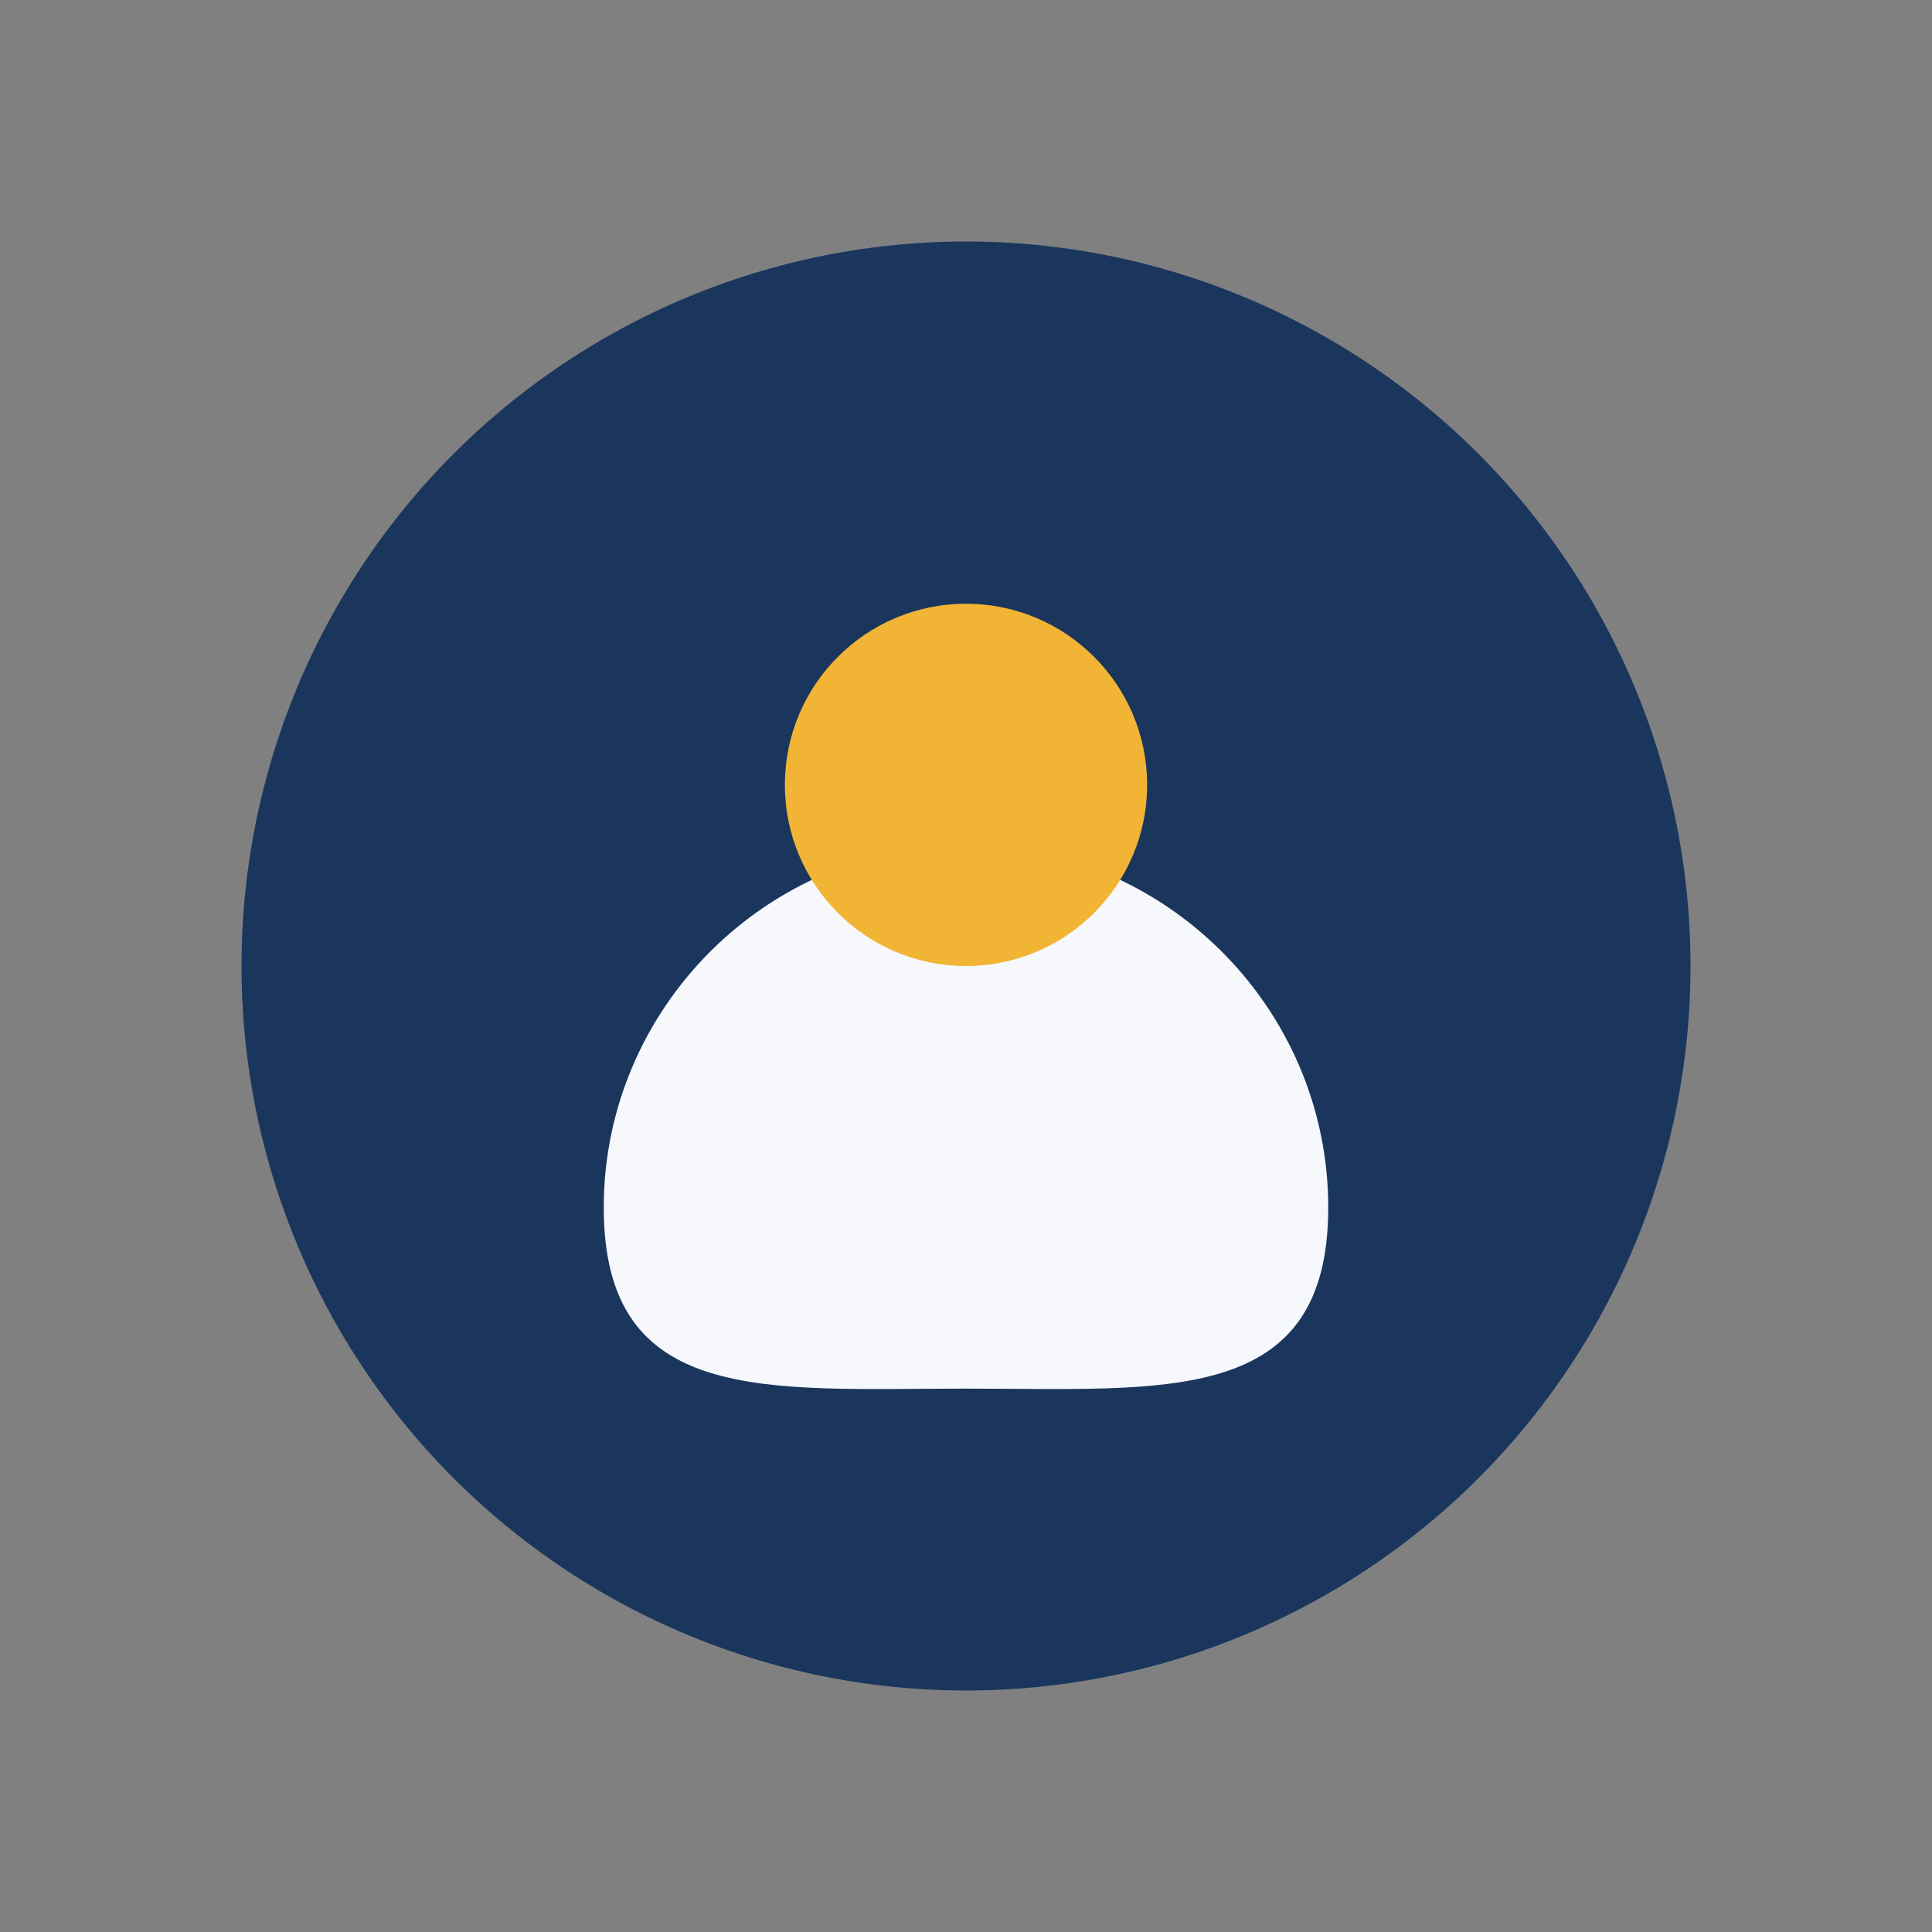 <?xml version="1.0" encoding="UTF-8"?>
<svg xmlns="http://www.w3.org/2000/svg" width="32" height="32" viewBox="0 0 32 32"><rect x="0" y="0" width="32" height="32" fill="#808080" stroke="none"/><circle cx="16" cy="16" r="12" fill="#1A365D"/><path d="M10 20c0-3.3 2.7-6 6-6s6 2.7 6 6-2.7 3-6 3-6 0.3-6-3z" fill="#F6F8FB"/><circle cx="16" cy="13" r="3" fill="#F1B434"/></svg>